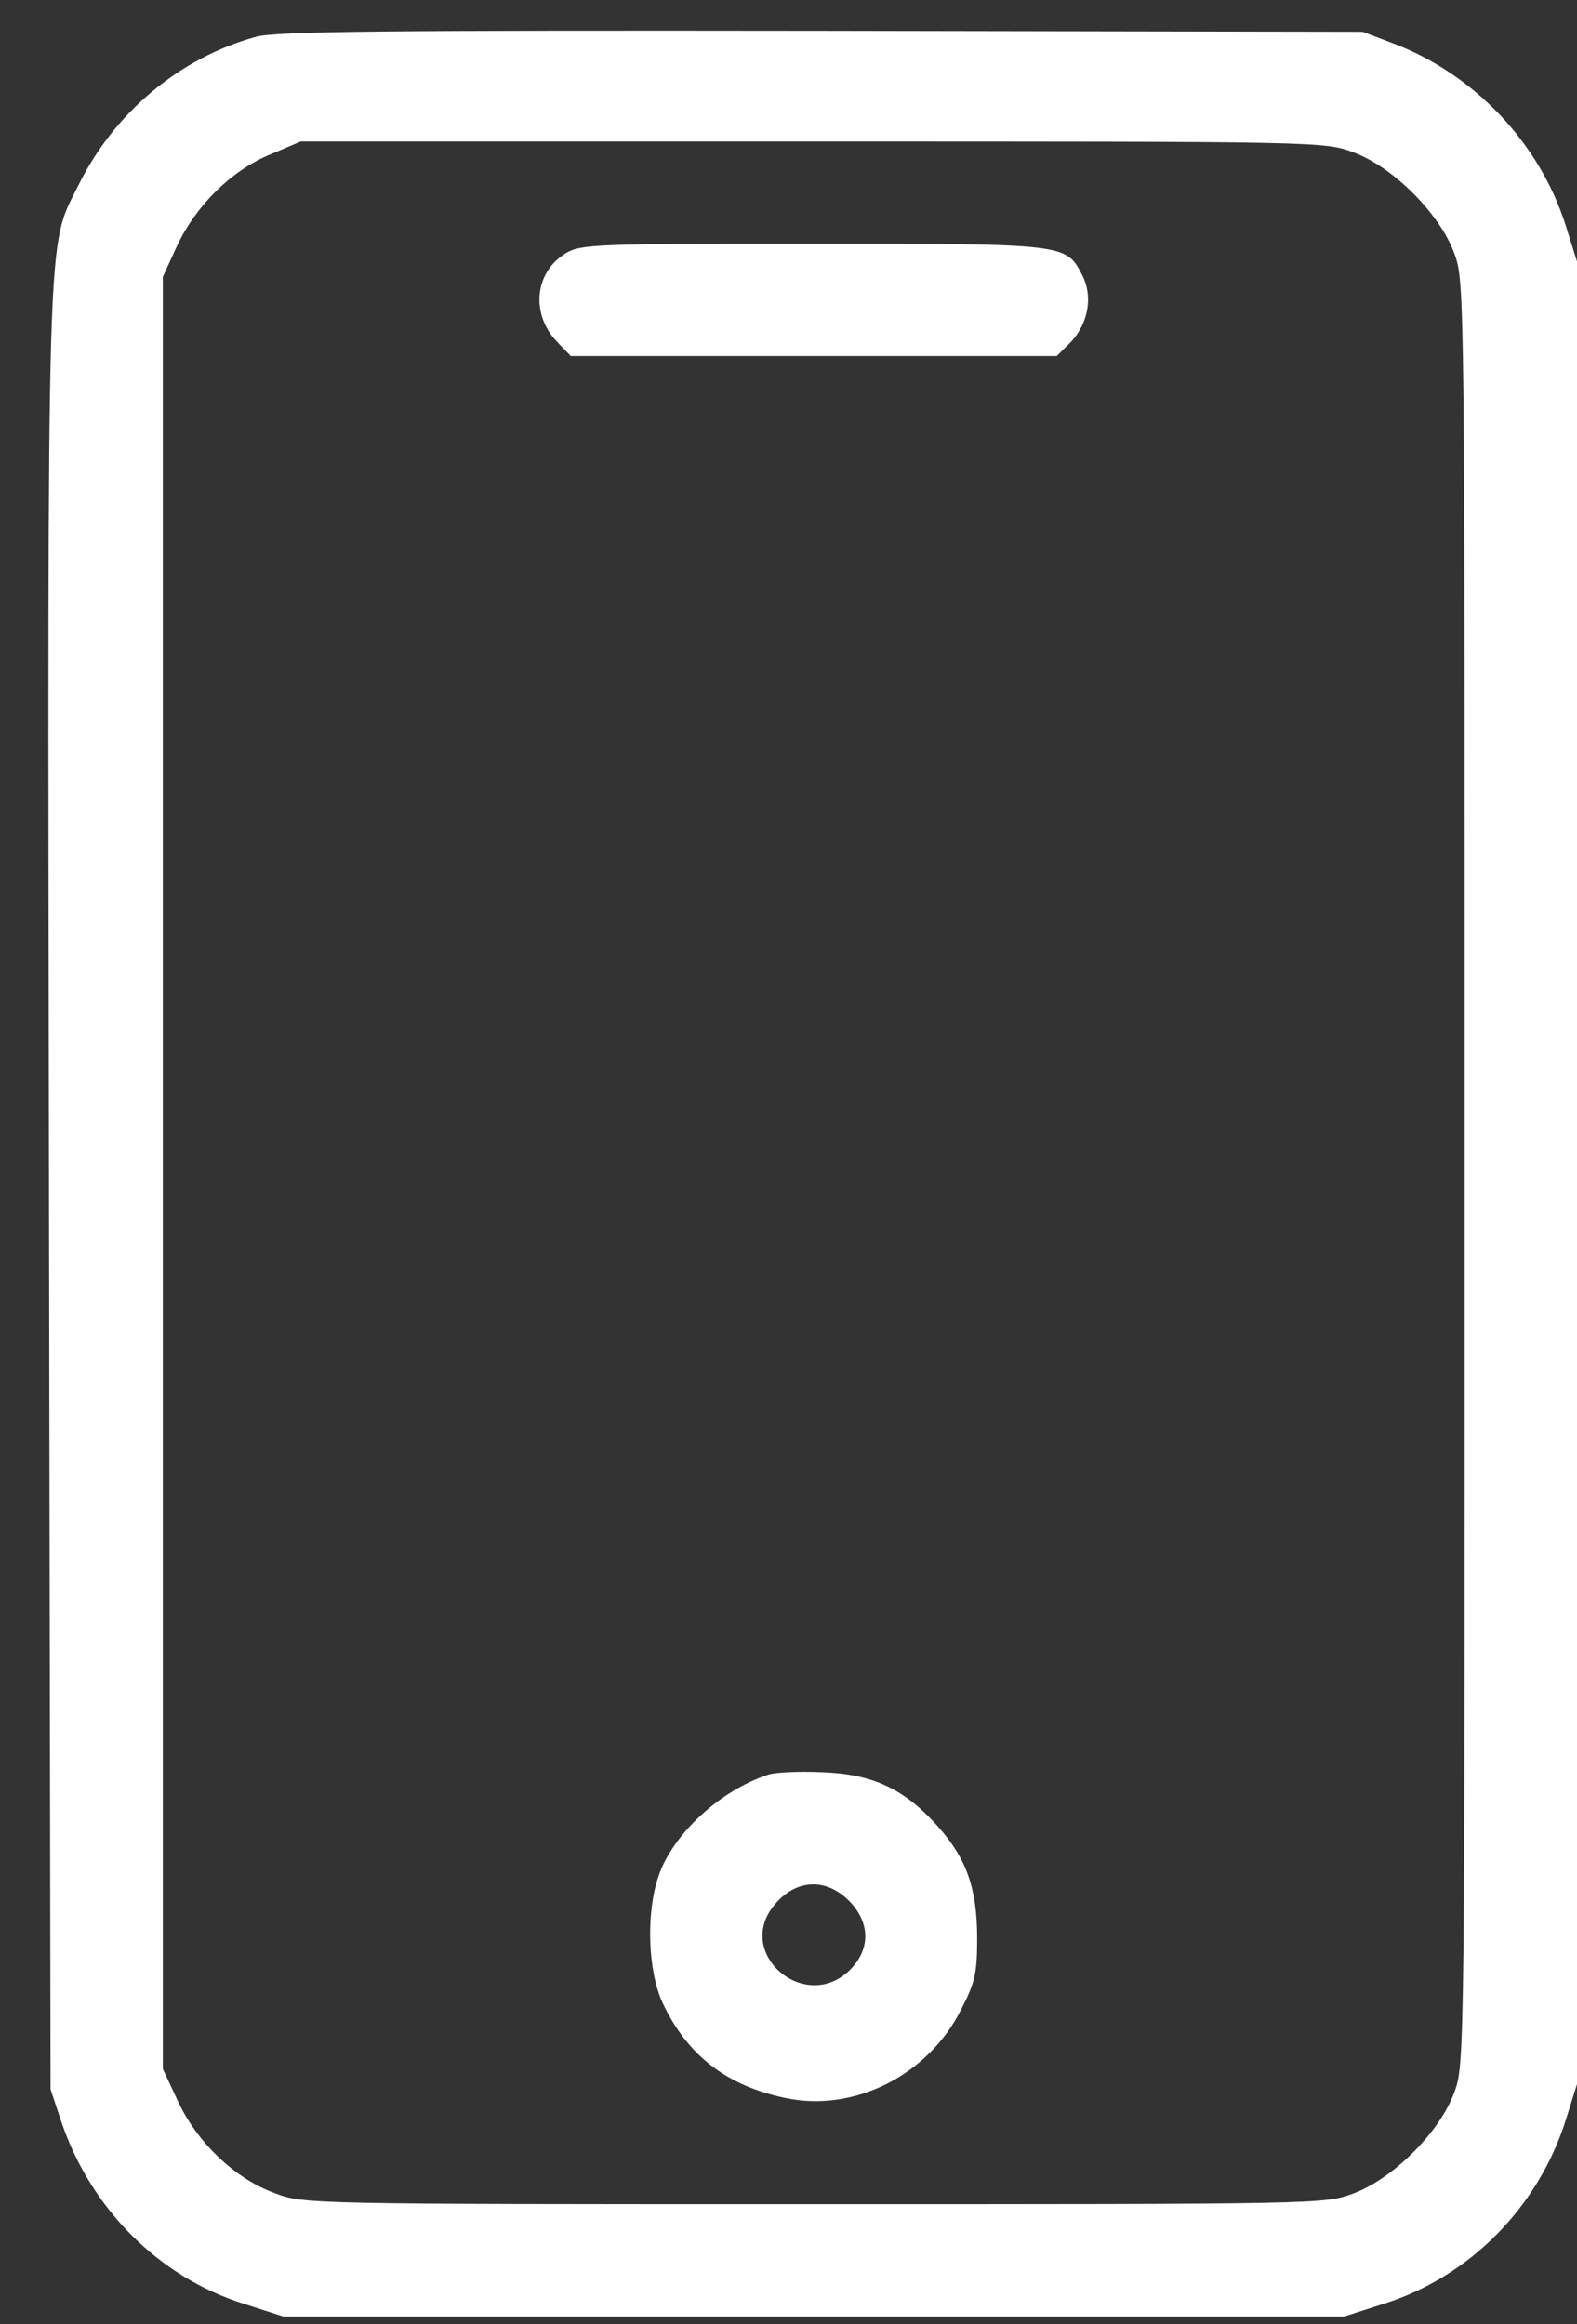 <svg width="19" height="28" viewBox="0 0 19 28" fill="none" xmlns="http://www.w3.org/2000/svg">
<rect x="0" y="0" width="19" height="28" fill="#333333" stroke="none"/>
<path d="M3.082 0.444C2.165 0.697 1.378 1.355 0.947 2.228C0.56 3.009 0.572 2.419 0.59 14.333L0.609 25.171L0.744 25.577C1.101 26.616 1.919 27.434 2.934 27.754L3.414 27.908H9.804H16.195L16.675 27.754C17.708 27.428 18.532 26.592 18.865 25.54L19 25.109V14.13V3.151L18.865 2.72C18.551 1.724 17.758 0.887 16.773 0.518L16.417 0.383L9.897 0.371C4.632 0.364 3.321 0.377 3.082 0.444ZM16.306 1.835C16.786 2.013 17.352 2.579 17.524 3.059C17.647 3.391 17.647 3.551 17.647 14.13C17.647 24.71 17.647 24.869 17.524 25.202C17.352 25.681 16.786 26.247 16.306 26.426C15.955 26.555 15.918 26.555 9.804 26.555C3.66 26.555 3.66 26.555 3.303 26.419C2.829 26.247 2.368 25.804 2.14 25.306L1.962 24.925V14.13V3.335L2.134 2.96C2.362 2.474 2.792 2.05 3.26 1.859L3.623 1.705H9.786C15.918 1.705 15.955 1.705 16.306 1.835Z" fill="white"/>
<path d="M6.815 3.052C6.44 3.28 6.391 3.784 6.711 4.117L6.877 4.289H9.804H12.732L12.905 4.117C13.114 3.889 13.169 3.569 13.04 3.317C12.843 2.936 12.861 2.936 9.792 2.936C7.172 2.936 6.994 2.942 6.815 3.052Z" fill="white"/>
<path d="M9.251 21.382C8.673 21.573 8.107 22.096 7.935 22.6C7.781 23.043 7.805 23.75 7.984 24.131C8.279 24.759 8.753 25.128 9.46 25.275C10.29 25.454 11.188 24.999 11.582 24.205C11.748 23.885 11.773 23.762 11.773 23.356C11.773 22.747 11.644 22.391 11.299 22.003C10.893 21.548 10.506 21.37 9.897 21.351C9.626 21.339 9.337 21.351 9.251 21.382ZM10.254 22.926C10.487 23.184 10.481 23.492 10.241 23.732C9.706 24.261 8.857 23.547 9.319 22.963C9.583 22.631 9.964 22.612 10.254 22.926Z" fill="white"/>
</svg>
